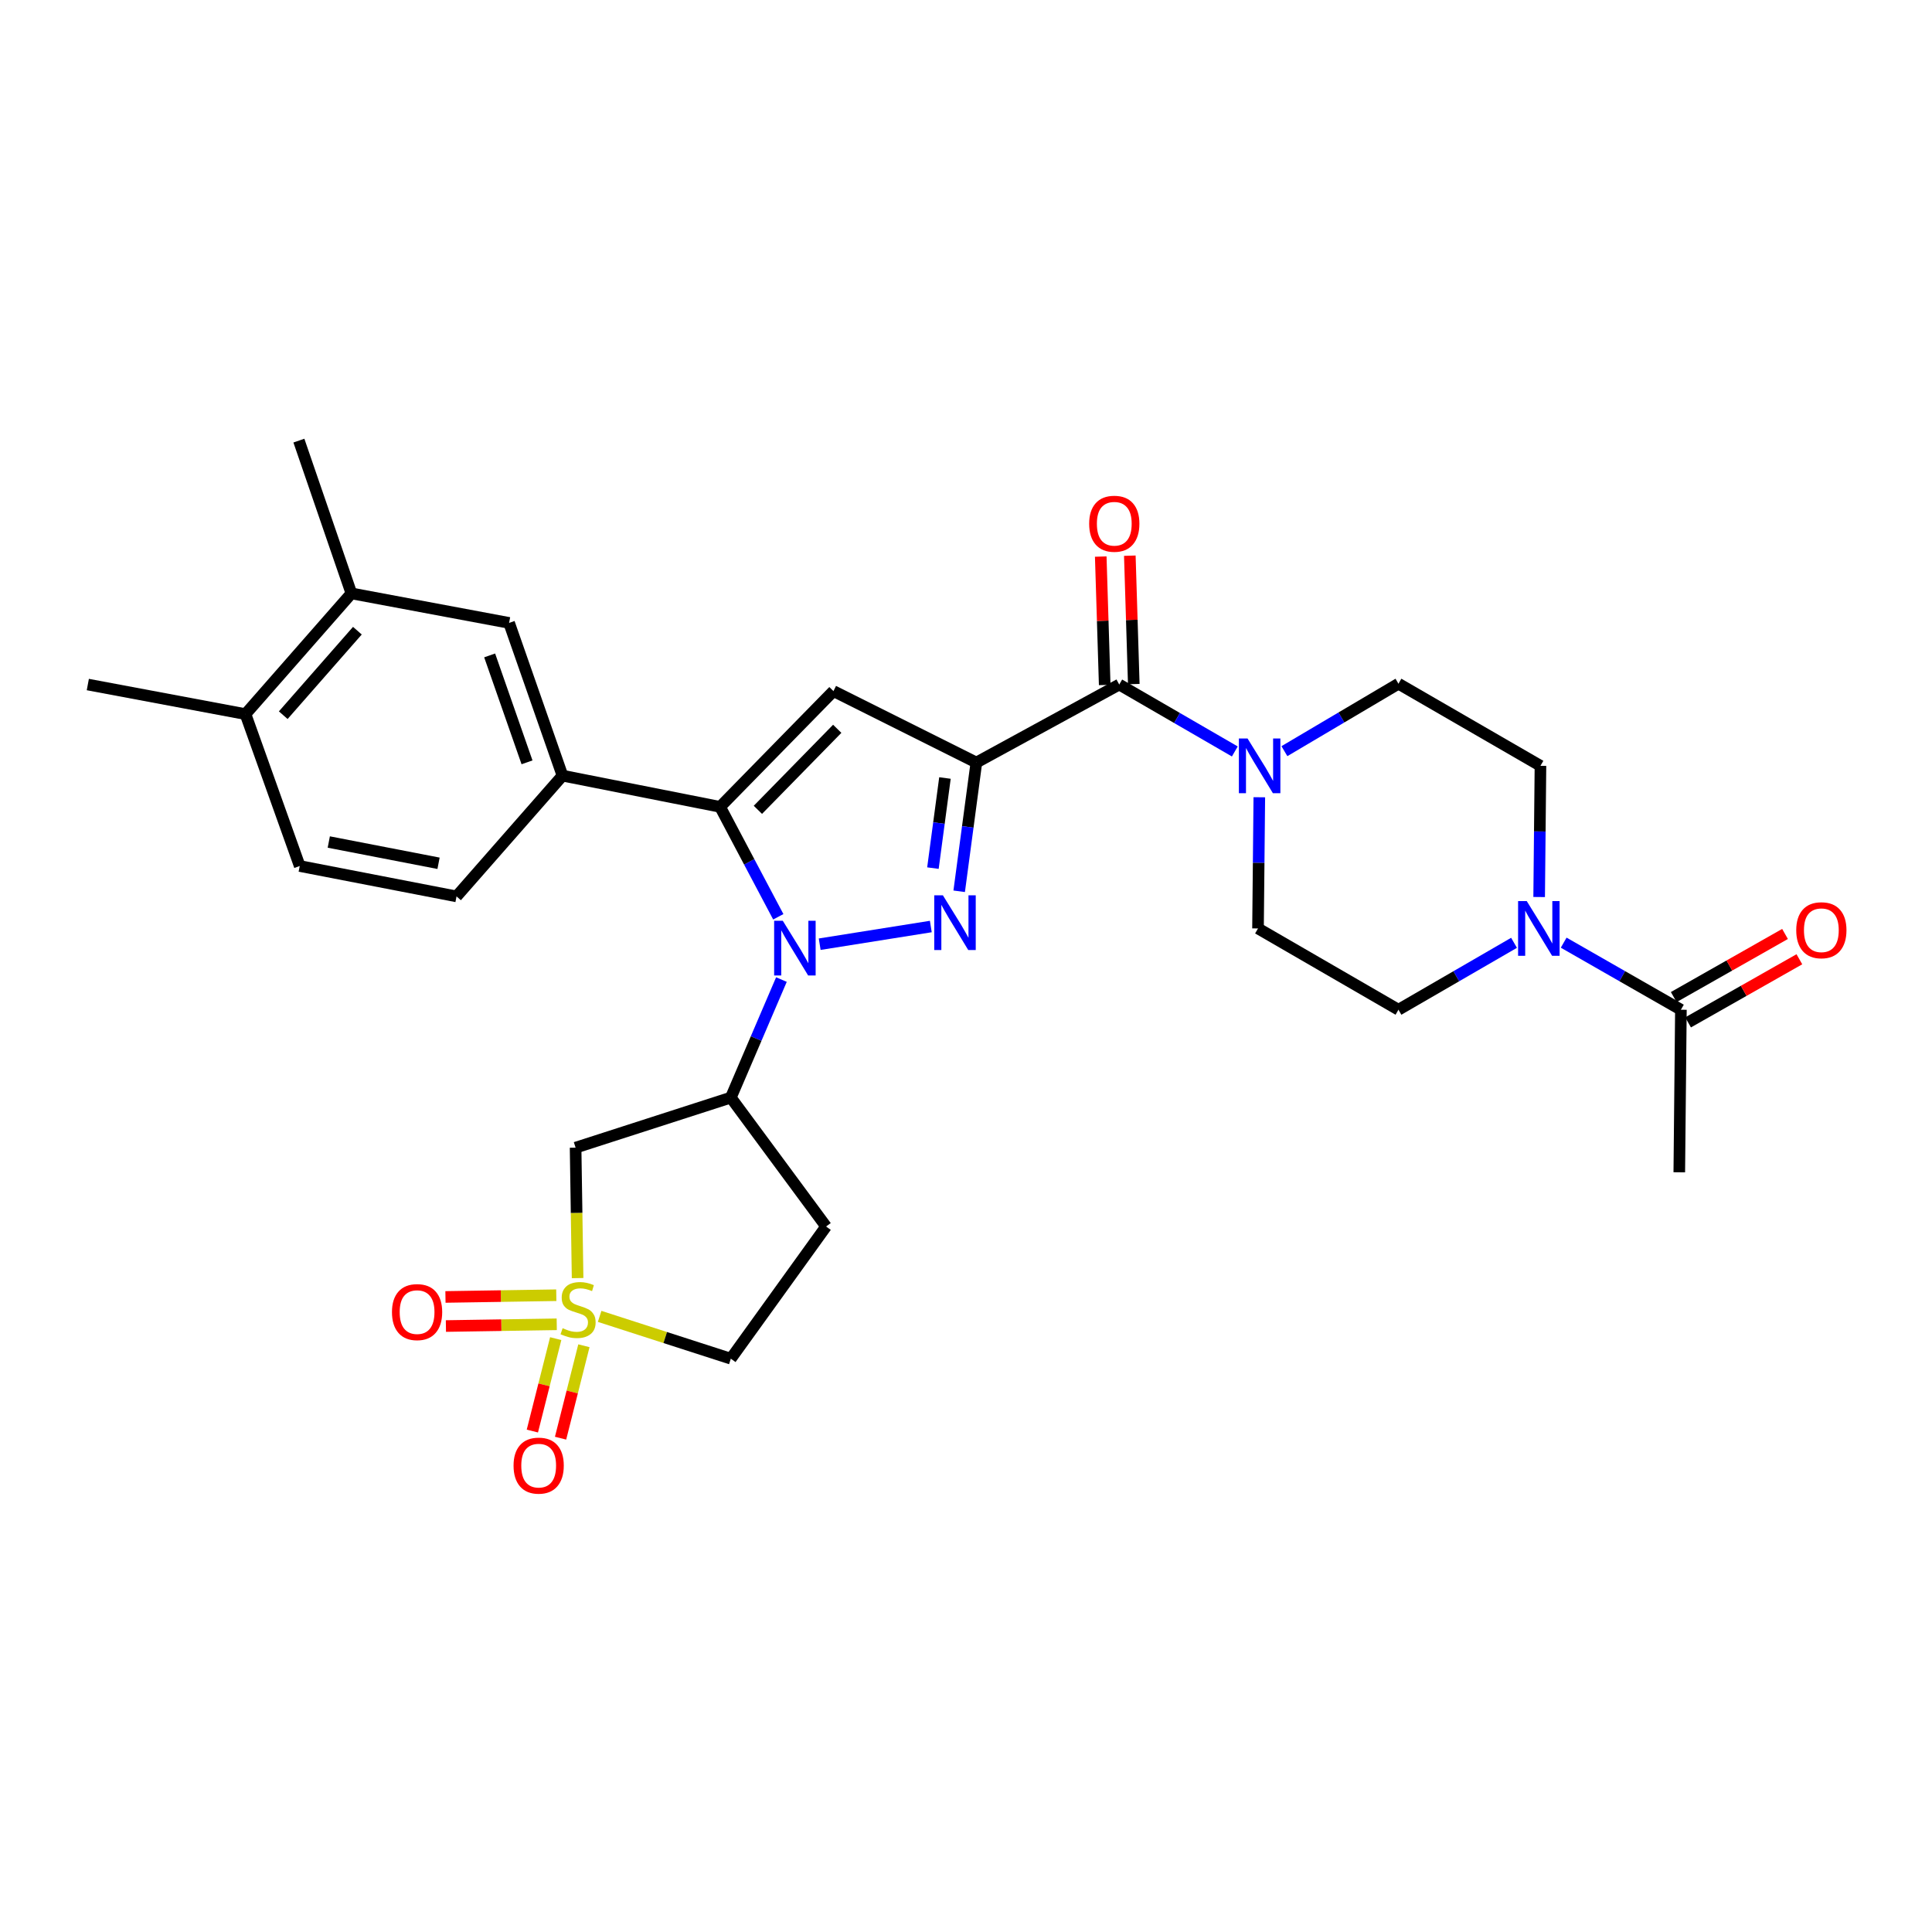 <?xml version='1.0' encoding='iso-8859-1'?>
<svg version='1.1' baseProfile='full'
              xmlns='http://www.w3.org/2000/svg'
                      xmlns:rdkit='http://www.rdkit.org/xml'
                      xmlns:xlink='http://www.w3.org/1999/xlink'
                  xml:space='preserve'
width='1000px' height='1000px' viewBox='0 0 1000 1000'>
<!-- END OF HEADER -->
<rect style='opacity:1.0;fill:#FFFFFF;stroke:none' width='1000' height='1000' x='0' y='0'> </rect>
<path class='bond-1' d='M 505.367,394.692 L 500.919,428.008' style='fill:none;fill-rule:evenodd;stroke:#000000;stroke-width:6px;stroke-linecap:butt;stroke-linejoin:miter;stroke-opacity:1' />
<path class='bond-1' d='M 500.919,428.008 L 496.471,461.325' style='fill:none;fill-rule:evenodd;stroke:#0000FF;stroke-width:6px;stroke-linecap:butt;stroke-linejoin:miter;stroke-opacity:1' />
<path class='bond-1' d='M 489.109,402.694 L 485.995,426.016' style='fill:none;fill-rule:evenodd;stroke:#000000;stroke-width:6px;stroke-linecap:butt;stroke-linejoin:miter;stroke-opacity:1' />
<path class='bond-1' d='M 485.995,426.016 L 482.882,449.337' style='fill:none;fill-rule:evenodd;stroke:#0000FF;stroke-width:6px;stroke-linecap:butt;stroke-linejoin:miter;stroke-opacity:1' />
<path class='bond-4' d='M 505.367,394.692 L 431.392,357.704' style='fill:none;fill-rule:evenodd;stroke:#000000;stroke-width:6px;stroke-linecap:butt;stroke-linejoin:miter;stroke-opacity:1' />
<path class='bond-5' d='M 505.367,394.692 L 579.318,354.316' style='fill:none;fill-rule:evenodd;stroke:#000000;stroke-width:6px;stroke-linecap:butt;stroke-linejoin:miter;stroke-opacity:1' />
<path class='bond-0' d='M 424.272,488.715 L 481.788,479.566' style='fill:none;fill-rule:evenodd;stroke:#0000FF;stroke-width:6px;stroke-linecap:butt;stroke-linejoin:miter;stroke-opacity:1' />
<path class='bond-6' d='M 404.463,507.022 L 391.37,537.567' style='fill:none;fill-rule:evenodd;stroke:#0000FF;stroke-width:6px;stroke-linecap:butt;stroke-linejoin:miter;stroke-opacity:1' />
<path class='bond-6' d='M 391.37,537.567 L 378.277,568.112' style='fill:none;fill-rule:evenodd;stroke:#000000;stroke-width:6px;stroke-linecap:butt;stroke-linejoin:miter;stroke-opacity:1' />
<path class='bond-30' d='M 402.844,474.529 L 387.783,446.078' style='fill:none;fill-rule:evenodd;stroke:#0000FF;stroke-width:6px;stroke-linecap:butt;stroke-linejoin:miter;stroke-opacity:1' />
<path class='bond-30' d='M 387.783,446.078 L 372.723,417.627' style='fill:none;fill-rule:evenodd;stroke:#000000;stroke-width:6px;stroke-linecap:butt;stroke-linejoin:miter;stroke-opacity:1' />
<path class='bond-2' d='M 372.723,417.627 L 431.392,357.704' style='fill:none;fill-rule:evenodd;stroke:#000000;stroke-width:6px;stroke-linecap:butt;stroke-linejoin:miter;stroke-opacity:1' />
<path class='bond-2' d='M 392.282,419.171 L 433.35,377.225' style='fill:none;fill-rule:evenodd;stroke:#000000;stroke-width:6px;stroke-linecap:butt;stroke-linejoin:miter;stroke-opacity:1' />
<path class='bond-10' d='M 372.723,417.627 L 291.144,401.475' style='fill:none;fill-rule:evenodd;stroke:#000000;stroke-width:6px;stroke-linecap:butt;stroke-linejoin:miter;stroke-opacity:1' />
<path class='bond-3' d='M 298.967,661.54 L 298.447,627.783' style='fill:none;fill-rule:evenodd;stroke:#CCCC00;stroke-width:6px;stroke-linecap:butt;stroke-linejoin:miter;stroke-opacity:1' />
<path class='bond-3' d='M 298.447,627.783 L 297.928,594.025' style='fill:none;fill-rule:evenodd;stroke:#000000;stroke-width:6px;stroke-linecap:butt;stroke-linejoin:miter;stroke-opacity:1' />
<path class='bond-13' d='M 287.935,670.402 L 259.251,670.851' style='fill:none;fill-rule:evenodd;stroke:#CCCC00;stroke-width:6px;stroke-linecap:butt;stroke-linejoin:miter;stroke-opacity:1' />
<path class='bond-13' d='M 259.251,670.851 L 230.568,671.3' style='fill:none;fill-rule:evenodd;stroke:#FF0000;stroke-width:6px;stroke-linecap:butt;stroke-linejoin:miter;stroke-opacity:1' />
<path class='bond-13' d='M 288.17,685.456 L 259.487,685.905' style='fill:none;fill-rule:evenodd;stroke:#CCCC00;stroke-width:6px;stroke-linecap:butt;stroke-linejoin:miter;stroke-opacity:1' />
<path class='bond-13' d='M 259.487,685.905 L 230.803,686.354' style='fill:none;fill-rule:evenodd;stroke:#FF0000;stroke-width:6px;stroke-linecap:butt;stroke-linejoin:miter;stroke-opacity:1' />
<path class='bond-14' d='M 287.633,692.873 L 281.591,716.793' style='fill:none;fill-rule:evenodd;stroke:#CCCC00;stroke-width:6px;stroke-linecap:butt;stroke-linejoin:miter;stroke-opacity:1' />
<path class='bond-14' d='M 281.591,716.793 L 275.549,740.713' style='fill:none;fill-rule:evenodd;stroke:#FF0000;stroke-width:6px;stroke-linecap:butt;stroke-linejoin:miter;stroke-opacity:1' />
<path class='bond-14' d='M 302.23,696.56 L 296.189,720.48' style='fill:none;fill-rule:evenodd;stroke:#CCCC00;stroke-width:6px;stroke-linecap:butt;stroke-linejoin:miter;stroke-opacity:1' />
<path class='bond-14' d='M 296.189,720.48 L 290.147,744.4' style='fill:none;fill-rule:evenodd;stroke:#FF0000;stroke-width:6px;stroke-linecap:butt;stroke-linejoin:miter;stroke-opacity:1' />
<path class='bond-32' d='M 310.373,681.353 L 344.325,692.305' style='fill:none;fill-rule:evenodd;stroke:#CCCC00;stroke-width:6px;stroke-linecap:butt;stroke-linejoin:miter;stroke-opacity:1' />
<path class='bond-32' d='M 344.325,692.305 L 378.277,703.257' style='fill:none;fill-rule:evenodd;stroke:#000000;stroke-width:6px;stroke-linecap:butt;stroke-linejoin:miter;stroke-opacity:1' />
<path class='bond-8' d='M 579.318,354.316 L 609.229,371.636' style='fill:none;fill-rule:evenodd;stroke:#000000;stroke-width:6px;stroke-linecap:butt;stroke-linejoin:miter;stroke-opacity:1' />
<path class='bond-8' d='M 609.229,371.636 L 639.141,388.955' style='fill:none;fill-rule:evenodd;stroke:#0000FF;stroke-width:6px;stroke-linecap:butt;stroke-linejoin:miter;stroke-opacity:1' />
<path class='bond-18' d='M 586.842,354.084 L 585.818,320.851' style='fill:none;fill-rule:evenodd;stroke:#000000;stroke-width:6px;stroke-linecap:butt;stroke-linejoin:miter;stroke-opacity:1' />
<path class='bond-18' d='M 585.818,320.851 L 584.793,287.618' style='fill:none;fill-rule:evenodd;stroke:#FF0000;stroke-width:6px;stroke-linecap:butt;stroke-linejoin:miter;stroke-opacity:1' />
<path class='bond-18' d='M 571.793,354.548 L 570.769,321.315' style='fill:none;fill-rule:evenodd;stroke:#000000;stroke-width:6px;stroke-linecap:butt;stroke-linejoin:miter;stroke-opacity:1' />
<path class='bond-18' d='M 570.769,321.315 L 569.744,288.082' style='fill:none;fill-rule:evenodd;stroke:#FF0000;stroke-width:6px;stroke-linecap:butt;stroke-linejoin:miter;stroke-opacity:1' />
<path class='bond-7' d='M 378.277,568.112 L 297.928,594.025' style='fill:none;fill-rule:evenodd;stroke:#000000;stroke-width:6px;stroke-linecap:butt;stroke-linejoin:miter;stroke-opacity:1' />
<path class='bond-15' d='M 378.277,568.112 L 427.578,634.836' style='fill:none;fill-rule:evenodd;stroke:#000000;stroke-width:6px;stroke-linecap:butt;stroke-linejoin:miter;stroke-opacity:1' />
<path class='bond-19' d='M 651.818,412.654 L 651.481,446.608' style='fill:none;fill-rule:evenodd;stroke:#0000FF;stroke-width:6px;stroke-linecap:butt;stroke-linejoin:miter;stroke-opacity:1' />
<path class='bond-19' d='M 651.481,446.608 L 651.143,480.561' style='fill:none;fill-rule:evenodd;stroke:#000000;stroke-width:6px;stroke-linecap:butt;stroke-linejoin:miter;stroke-opacity:1' />
<path class='bond-20' d='M 664.807,388.803 L 694.323,371.346' style='fill:none;fill-rule:evenodd;stroke:#0000FF;stroke-width:6px;stroke-linecap:butt;stroke-linejoin:miter;stroke-opacity:1' />
<path class='bond-20' d='M 694.323,371.346 L 723.839,353.89' style='fill:none;fill-rule:evenodd;stroke:#000000;stroke-width:6px;stroke-linecap:butt;stroke-linejoin:miter;stroke-opacity:1' />
<path class='bond-9' d='M 796.663,464.297 L 797,430.343' style='fill:none;fill-rule:evenodd;stroke:#0000FF;stroke-width:6px;stroke-linecap:butt;stroke-linejoin:miter;stroke-opacity:1' />
<path class='bond-9' d='M 797,430.343 L 797.338,396.39' style='fill:none;fill-rule:evenodd;stroke:#000000;stroke-width:6px;stroke-linecap:butt;stroke-linejoin:miter;stroke-opacity:1' />
<path class='bond-11' d='M 809.359,487.918 L 839.696,505.276' style='fill:none;fill-rule:evenodd;stroke:#0000FF;stroke-width:6px;stroke-linecap:butt;stroke-linejoin:miter;stroke-opacity:1' />
<path class='bond-11' d='M 839.696,505.276 L 870.034,522.635' style='fill:none;fill-rule:evenodd;stroke:#000000;stroke-width:6px;stroke-linecap:butt;stroke-linejoin:miter;stroke-opacity:1' />
<path class='bond-31' d='M 783.662,487.995 L 753.751,505.315' style='fill:none;fill-rule:evenodd;stroke:#0000FF;stroke-width:6px;stroke-linecap:butt;stroke-linejoin:miter;stroke-opacity:1' />
<path class='bond-31' d='M 753.751,505.315 L 723.839,522.635' style='fill:none;fill-rule:evenodd;stroke:#000000;stroke-width:6px;stroke-linecap:butt;stroke-linejoin:miter;stroke-opacity:1' />
<path class='bond-12' d='M 291.144,401.475 L 263.508,322.414' style='fill:none;fill-rule:evenodd;stroke:#000000;stroke-width:6px;stroke-linecap:butt;stroke-linejoin:miter;stroke-opacity:1' />
<path class='bond-12' d='M 272.786,394.584 L 253.441,339.241' style='fill:none;fill-rule:evenodd;stroke:#000000;stroke-width:6px;stroke-linecap:butt;stroke-linejoin:miter;stroke-opacity:1' />
<path class='bond-23' d='M 291.144,401.475 L 236.299,463.975' style='fill:none;fill-rule:evenodd;stroke:#000000;stroke-width:6px;stroke-linecap:butt;stroke-linejoin:miter;stroke-opacity:1' />
<path class='bond-25' d='M 873.747,529.183 L 902.55,512.847' style='fill:none;fill-rule:evenodd;stroke:#000000;stroke-width:6px;stroke-linecap:butt;stroke-linejoin:miter;stroke-opacity:1' />
<path class='bond-25' d='M 902.55,512.847 L 931.354,496.512' style='fill:none;fill-rule:evenodd;stroke:#FF0000;stroke-width:6px;stroke-linecap:butt;stroke-linejoin:miter;stroke-opacity:1' />
<path class='bond-25' d='M 866.32,516.086 L 895.123,499.751' style='fill:none;fill-rule:evenodd;stroke:#000000;stroke-width:6px;stroke-linecap:butt;stroke-linejoin:miter;stroke-opacity:1' />
<path class='bond-25' d='M 895.123,499.751 L 923.926,483.416' style='fill:none;fill-rule:evenodd;stroke:#FF0000;stroke-width:6px;stroke-linecap:butt;stroke-linejoin:miter;stroke-opacity:1' />
<path class='bond-27' d='M 870.034,522.635 L 869.197,606.781' style='fill:none;fill-rule:evenodd;stroke:#000000;stroke-width:6px;stroke-linecap:butt;stroke-linejoin:miter;stroke-opacity:1' />
<path class='bond-16' d='M 263.508,322.414 L 181.888,307.14' style='fill:none;fill-rule:evenodd;stroke:#000000;stroke-width:6px;stroke-linecap:butt;stroke-linejoin:miter;stroke-opacity:1' />
<path class='bond-17' d='M 427.578,634.836 L 378.277,703.257' style='fill:none;fill-rule:evenodd;stroke:#000000;stroke-width:6px;stroke-linecap:butt;stroke-linejoin:miter;stroke-opacity:1' />
<path class='bond-28' d='M 181.888,307.14 L 154.703,228.063' style='fill:none;fill-rule:evenodd;stroke:#000000;stroke-width:6px;stroke-linecap:butt;stroke-linejoin:miter;stroke-opacity:1' />
<path class='bond-33' d='M 181.888,307.14 L 127.067,369.623' style='fill:none;fill-rule:evenodd;stroke:#000000;stroke-width:6px;stroke-linecap:butt;stroke-linejoin:miter;stroke-opacity:1' />
<path class='bond-33' d='M 184.982,326.443 L 146.607,370.18' style='fill:none;fill-rule:evenodd;stroke:#000000;stroke-width:6px;stroke-linecap:butt;stroke-linejoin:miter;stroke-opacity:1' />
<path class='bond-22' d='M 651.143,480.561 L 723.839,522.635' style='fill:none;fill-rule:evenodd;stroke:#000000;stroke-width:6px;stroke-linecap:butt;stroke-linejoin:miter;stroke-opacity:1' />
<path class='bond-21' d='M 723.839,353.89 L 797.338,396.39' style='fill:none;fill-rule:evenodd;stroke:#000000;stroke-width:6px;stroke-linecap:butt;stroke-linejoin:miter;stroke-opacity:1' />
<path class='bond-26' d='M 236.299,463.975 L 155.138,448.249' style='fill:none;fill-rule:evenodd;stroke:#000000;stroke-width:6px;stroke-linecap:butt;stroke-linejoin:miter;stroke-opacity:1' />
<path class='bond-26' d='M 226.988,446.835 L 170.176,435.827' style='fill:none;fill-rule:evenodd;stroke:#000000;stroke-width:6px;stroke-linecap:butt;stroke-linejoin:miter;stroke-opacity:1' />
<path class='bond-24' d='M 127.067,369.623 L 155.138,448.249' style='fill:none;fill-rule:evenodd;stroke:#000000;stroke-width:6px;stroke-linecap:butt;stroke-linejoin:miter;stroke-opacity:1' />
<path class='bond-29' d='M 127.067,369.623 L 45.455,354.316' style='fill:none;fill-rule:evenodd;stroke:#000000;stroke-width:6px;stroke-linecap:butt;stroke-linejoin:miter;stroke-opacity:1' />
<path  class='atom-1' d='M 405.174 476.598
L 414.454 491.598
Q 415.374 493.078, 416.854 495.758
Q 418.334 498.438, 418.414 498.598
L 418.414 476.598
L 422.174 476.598
L 422.174 504.918
L 418.294 504.918
L 408.334 488.518
Q 407.174 486.598, 405.934 484.398
Q 404.734 482.198, 404.374 481.518
L 404.374 504.918
L 400.694 504.918
L 400.694 476.598
L 405.174 476.598
' fill='#0000FF'/>
<path  class='atom-2' d='M 488.041 463.415
L 497.321 478.415
Q 498.241 479.895, 499.721 482.575
Q 501.201 485.255, 501.281 485.415
L 501.281 463.415
L 505.041 463.415
L 505.041 491.735
L 501.161 491.735
L 491.201 475.335
Q 490.041 473.415, 488.801 471.215
Q 487.601 469.015, 487.241 468.335
L 487.241 491.735
L 483.561 491.735
L 483.561 463.415
L 488.041 463.415
' fill='#0000FF'/>
<path  class='atom-4' d='M 291.216 687.474
Q 291.536 687.594, 292.856 688.154
Q 294.176 688.714, 295.616 689.074
Q 297.096 689.394, 298.536 689.394
Q 301.216 689.394, 302.776 688.114
Q 304.336 686.794, 304.336 684.514
Q 304.336 682.954, 303.536 681.994
Q 302.776 681.034, 301.576 680.514
Q 300.376 679.994, 298.376 679.394
Q 295.856 678.634, 294.336 677.914
Q 292.856 677.194, 291.776 675.674
Q 290.736 674.154, 290.736 671.594
Q 290.736 668.034, 293.136 665.834
Q 295.576 663.634, 300.376 663.634
Q 303.656 663.634, 307.376 665.194
L 306.456 668.274
Q 303.056 666.874, 300.496 666.874
Q 297.736 666.874, 296.216 668.034
Q 294.696 669.154, 294.736 671.114
Q 294.736 672.634, 295.496 673.554
Q 296.296 674.474, 297.416 674.994
Q 298.576 675.514, 300.496 676.114
Q 303.056 676.914, 304.576 677.714
Q 306.096 678.514, 307.176 680.154
Q 308.296 681.754, 308.296 684.514
Q 308.296 688.434, 305.656 690.554
Q 303.056 692.634, 298.696 692.634
Q 296.176 692.634, 294.256 692.074
Q 292.376 691.554, 290.136 690.634
L 291.216 687.474
' fill='#CCCC00'/>
<path  class='atom-9' d='M 645.72 382.23
L 655 397.23
Q 655.92 398.71, 657.4 401.39
Q 658.88 404.07, 658.96 404.23
L 658.96 382.23
L 662.72 382.23
L 662.72 410.55
L 658.84 410.55
L 648.88 394.15
Q 647.72 392.23, 646.48 390.03
Q 645.28 387.83, 644.92 387.15
L 644.92 410.55
L 641.24 410.55
L 641.24 382.23
L 645.72 382.23
' fill='#0000FF'/>
<path  class='atom-10' d='M 790.241 466.401
L 799.521 481.401
Q 800.441 482.881, 801.921 485.561
Q 803.401 488.241, 803.481 488.401
L 803.481 466.401
L 807.241 466.401
L 807.241 494.721
L 803.361 494.721
L 793.401 478.321
Q 792.241 476.401, 791.001 474.201
Q 789.801 472.001, 789.441 471.321
L 789.441 494.721
L 785.761 494.721
L 785.761 466.401
L 790.241 466.401
' fill='#0000FF'/>
<path  class='atom-14' d='M 202.881 679.139
Q 202.881 672.339, 206.241 668.539
Q 209.601 664.739, 215.881 664.739
Q 222.161 664.739, 225.521 668.539
Q 228.881 672.339, 228.881 679.139
Q 228.881 686.019, 225.481 689.939
Q 222.081 693.819, 215.881 693.819
Q 209.641 693.819, 206.241 689.939
Q 202.881 686.059, 202.881 679.139
M 215.881 690.619
Q 220.201 690.619, 222.521 687.739
Q 224.881 684.819, 224.881 679.139
Q 224.881 673.579, 222.521 670.779
Q 220.201 667.939, 215.881 667.939
Q 211.561 667.939, 209.201 670.739
Q 206.881 673.539, 206.881 679.139
Q 206.881 684.859, 209.201 687.739
Q 211.561 690.619, 215.881 690.619
' fill='#FF0000'/>
<path  class='atom-15' d='M 265.815 758.601
Q 265.815 751.801, 269.175 748.001
Q 272.535 744.201, 278.815 744.201
Q 285.095 744.201, 288.455 748.001
Q 291.815 751.801, 291.815 758.601
Q 291.815 765.481, 288.415 769.401
Q 285.015 773.281, 278.815 773.281
Q 272.575 773.281, 269.175 769.401
Q 265.815 765.521, 265.815 758.601
M 278.815 770.081
Q 283.135 770.081, 285.455 767.201
Q 287.815 764.281, 287.815 758.601
Q 287.815 753.041, 285.455 750.241
Q 283.135 747.401, 278.815 747.401
Q 274.495 747.401, 272.135 750.201
Q 269.815 753.001, 269.815 758.601
Q 269.815 764.321, 272.135 767.201
Q 274.495 770.081, 278.815 770.081
' fill='#FF0000'/>
<path  class='atom-19' d='M 563.75 271.086
Q 563.75 264.286, 567.11 260.486
Q 570.47 256.686, 576.75 256.686
Q 583.03 256.686, 586.39 260.486
Q 589.75 264.286, 589.75 271.086
Q 589.75 277.966, 586.35 281.886
Q 582.95 285.766, 576.75 285.766
Q 570.51 285.766, 567.11 281.886
Q 563.75 278.006, 563.75 271.086
M 576.75 282.566
Q 581.07 282.566, 583.39 279.686
Q 585.75 276.766, 585.75 271.086
Q 585.75 265.526, 583.39 262.726
Q 581.07 259.886, 576.75 259.886
Q 572.43 259.886, 570.07 262.686
Q 567.75 265.486, 567.75 271.086
Q 567.75 276.806, 570.07 279.686
Q 572.43 282.566, 576.75 282.566
' fill='#FF0000'/>
<path  class='atom-26' d='M 929.729 481.486
Q 929.729 474.686, 933.089 470.886
Q 936.449 467.086, 942.729 467.086
Q 949.009 467.086, 952.369 470.886
Q 955.729 474.686, 955.729 481.486
Q 955.729 488.366, 952.329 492.286
Q 948.929 496.166, 942.729 496.166
Q 936.489 496.166, 933.089 492.286
Q 929.729 488.406, 929.729 481.486
M 942.729 492.966
Q 947.049 492.966, 949.369 490.086
Q 951.729 487.166, 951.729 481.486
Q 951.729 475.926, 949.369 473.126
Q 947.049 470.286, 942.729 470.286
Q 938.409 470.286, 936.049 473.086
Q 933.729 475.886, 933.729 481.486
Q 933.729 487.206, 936.049 490.086
Q 938.409 492.966, 942.729 492.966
' fill='#FF0000'/>
</svg>

